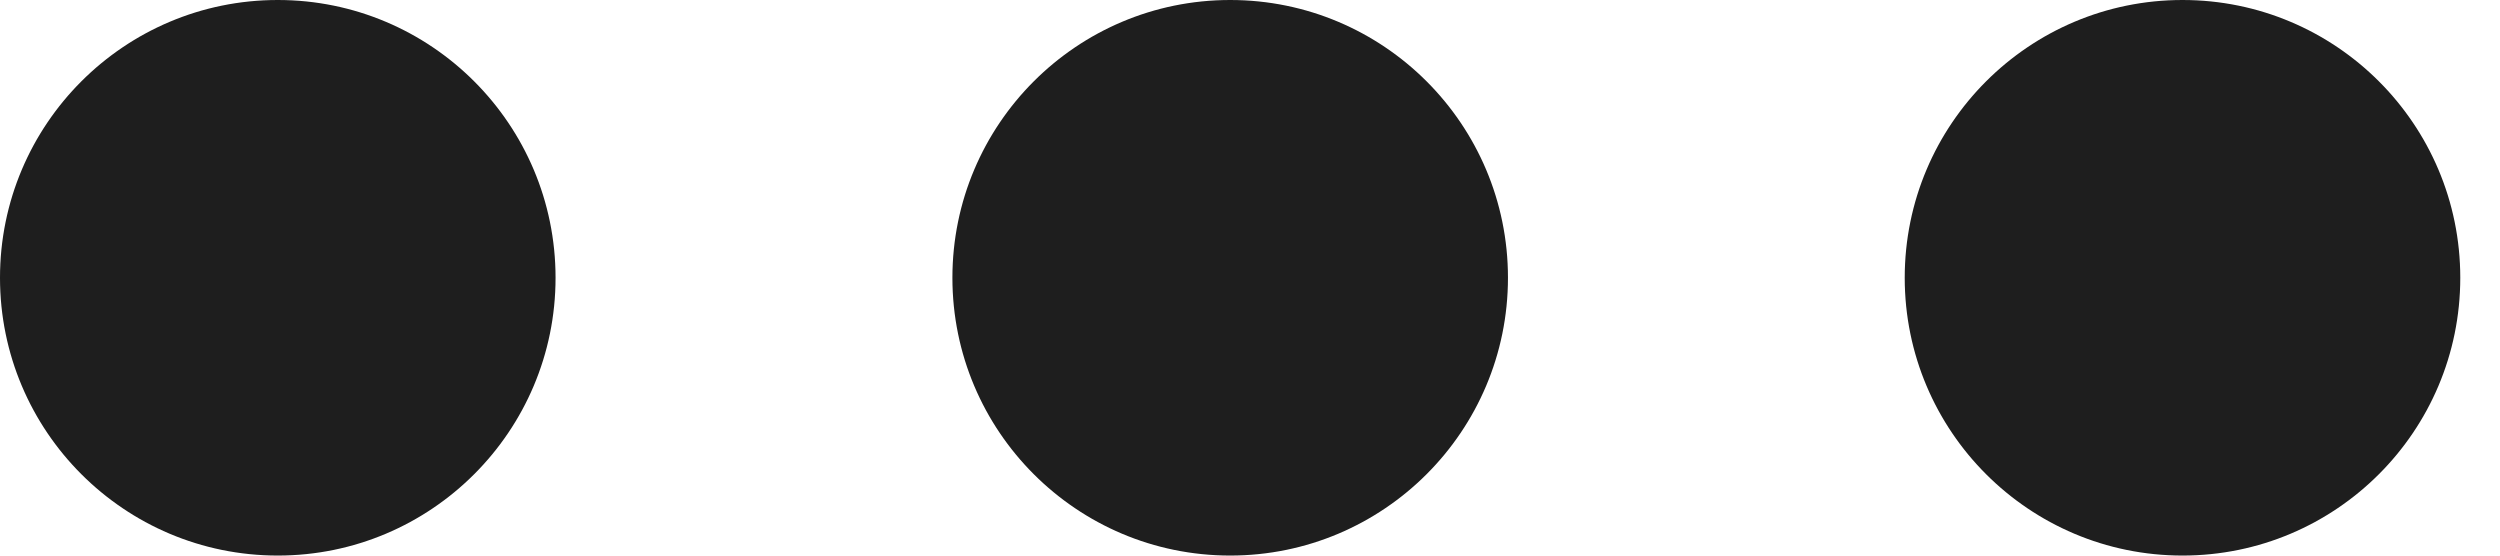 <?xml version="1.0" encoding="utf-8"?>
<svg xmlns="http://www.w3.org/2000/svg" fill="none" height="100%" overflow="visible" preserveAspectRatio="none" style="display: block;" viewBox="0 0 27 6" width="100%">
<g id="Group 129">
<circle cx="3" cy="3" fill="#1E1E1E" id="Ellipse 47" r="3"/>
<circle cx="13.286" cy="3" fill="#1E1E1E" id="Ellipse 48" r="3"/>
<circle cx="23.571" cy="3" fill="#1E1E1E" id="Ellipse 49" r="3"/>
</g>
</svg>